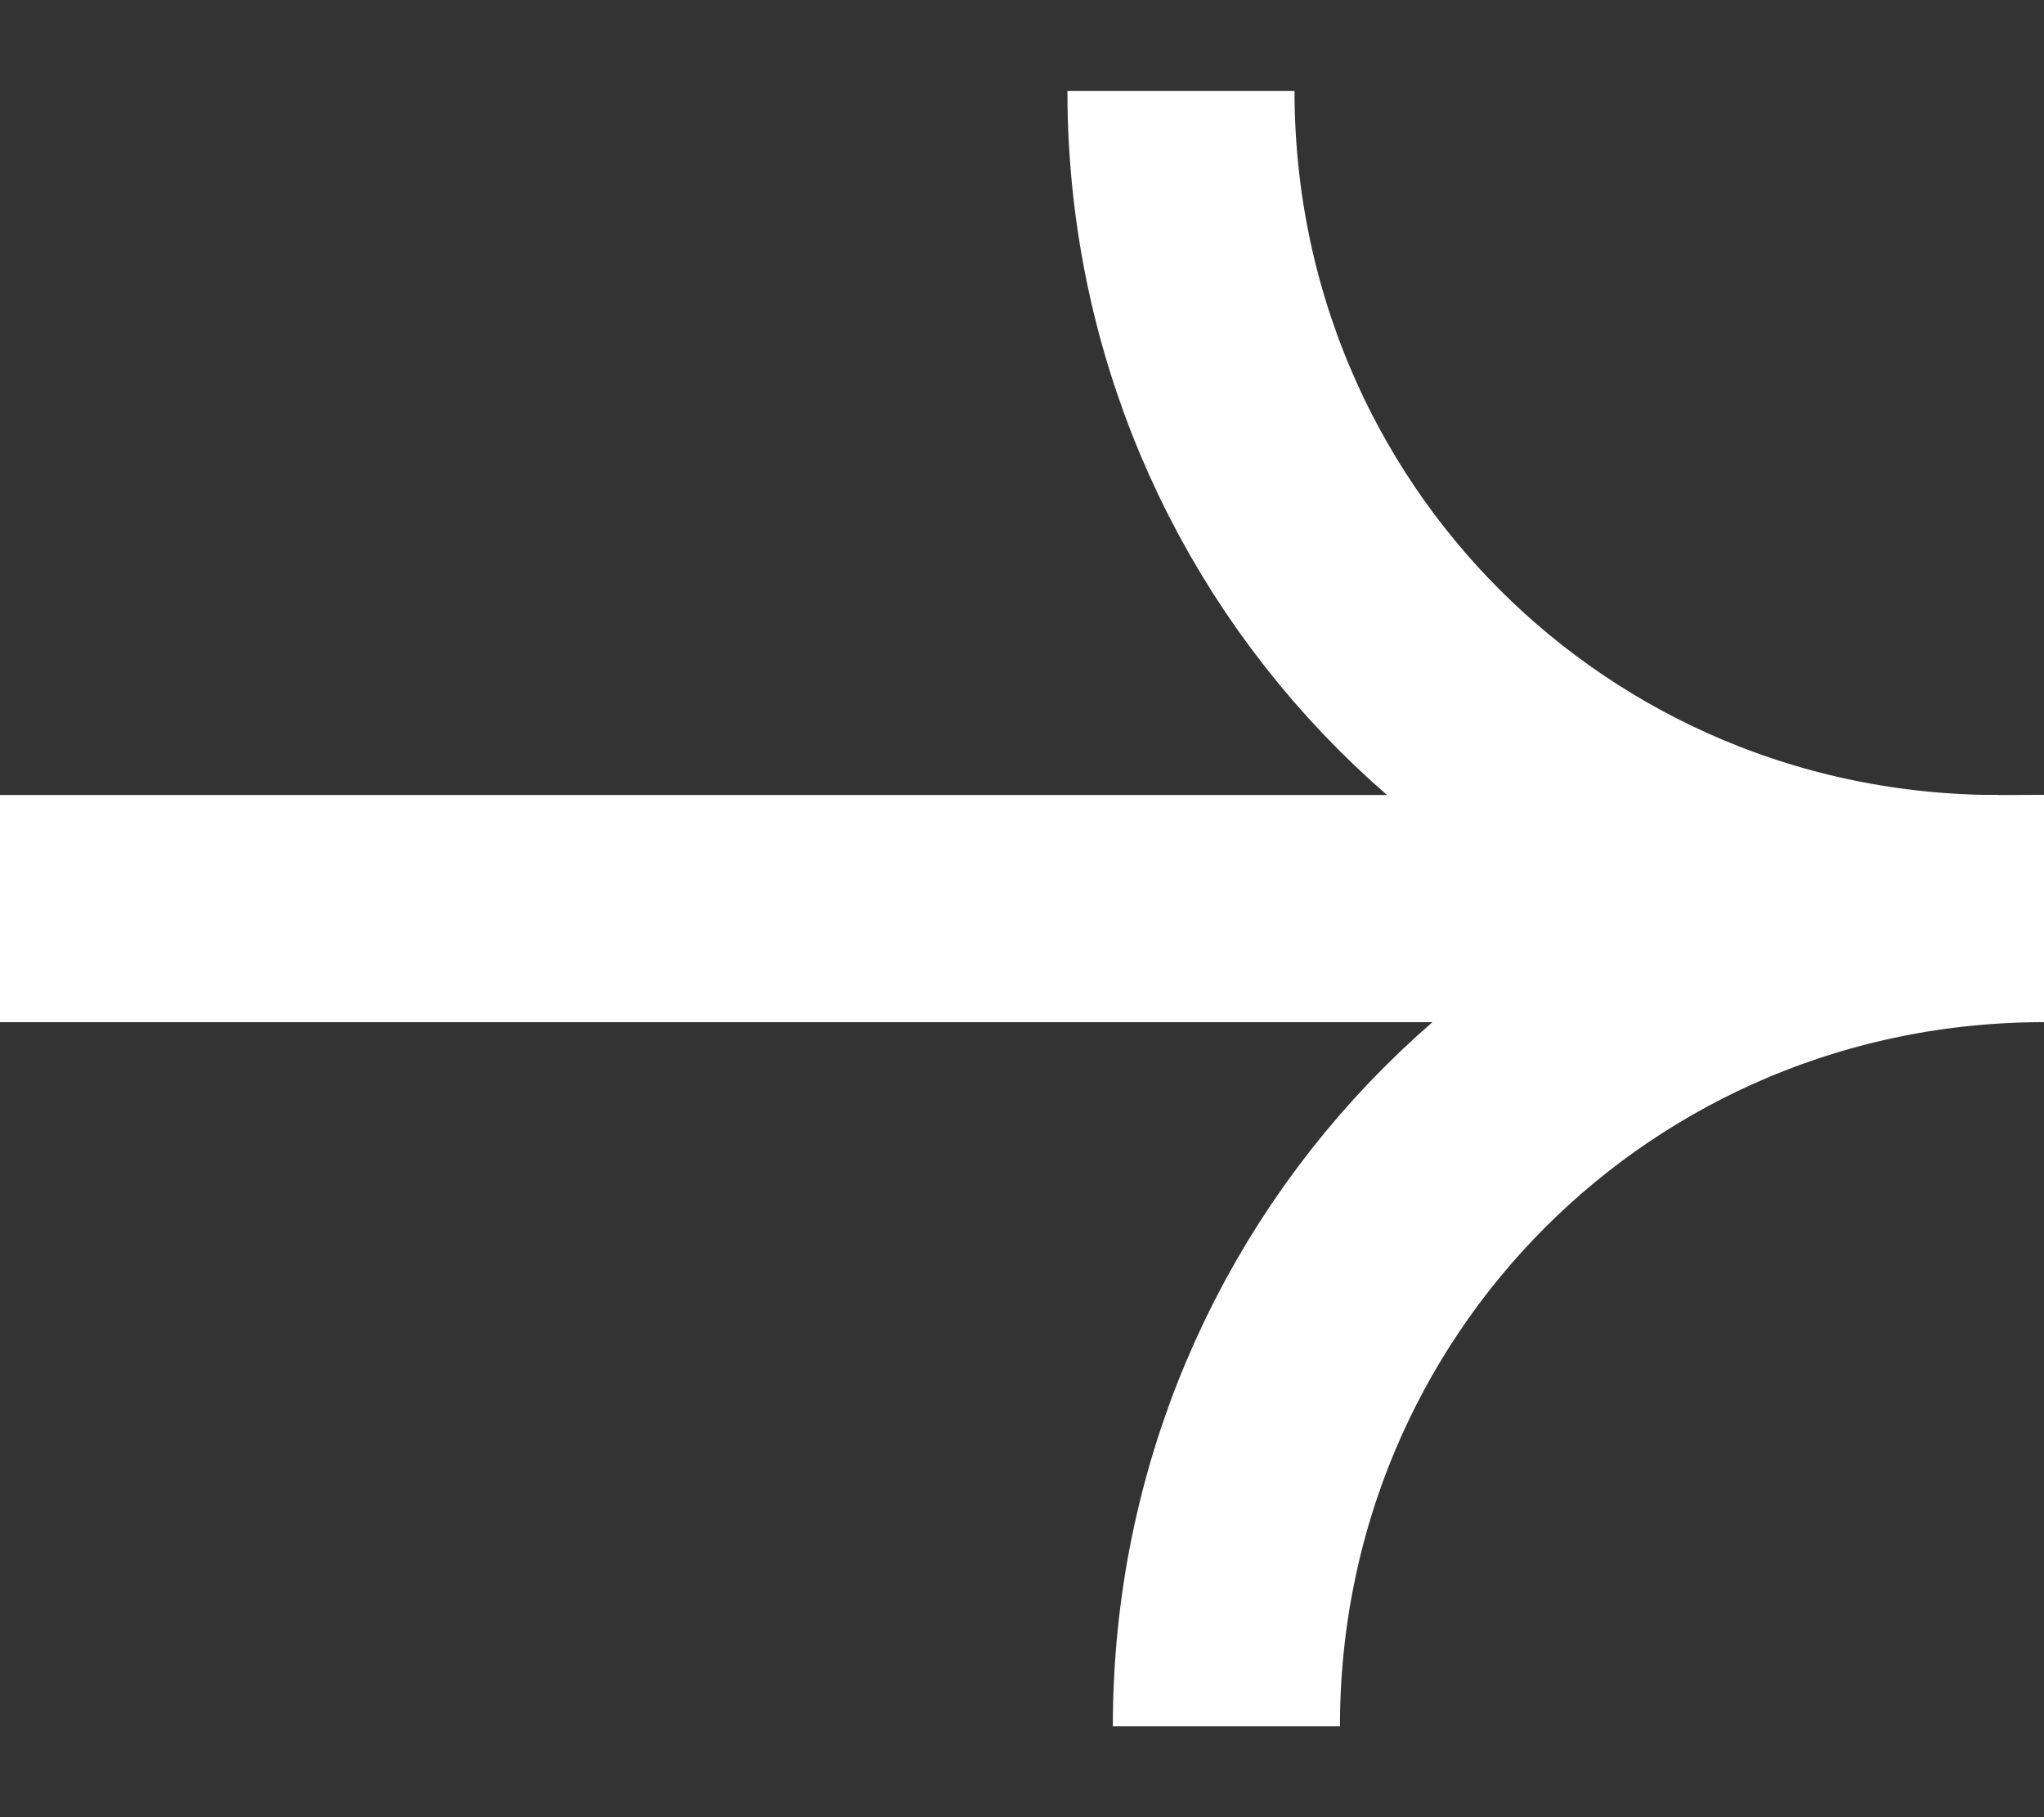<?xml version="1.0" encoding="UTF-8"?>
<svg id="Layer_1" data-name="Layer 1" xmlns="http://www.w3.org/2000/svg" version="1.1" viewBox="0 0 18 16">
  <rect x="0" y="0" width="18" height="16" fill="#333333" stroke="none"/>
  <defs>
    <style>
      .cls-1 {
        fill: none;
        stroke: #fff;
        stroke-miterlimit: 10;
        stroke-width: 2px;
      }
    </style>
  </defs>
  <path class="cls-1" d="M0,8h18"/>
  <path class="cls-1" d="M17.6,8c-4,0-7.2-3.2-7.2-7.2"/>
  <path class="cls-1" d="M10.8,15.2c0-4,3.2-7.2,7.2-7.2"/>
</svg>